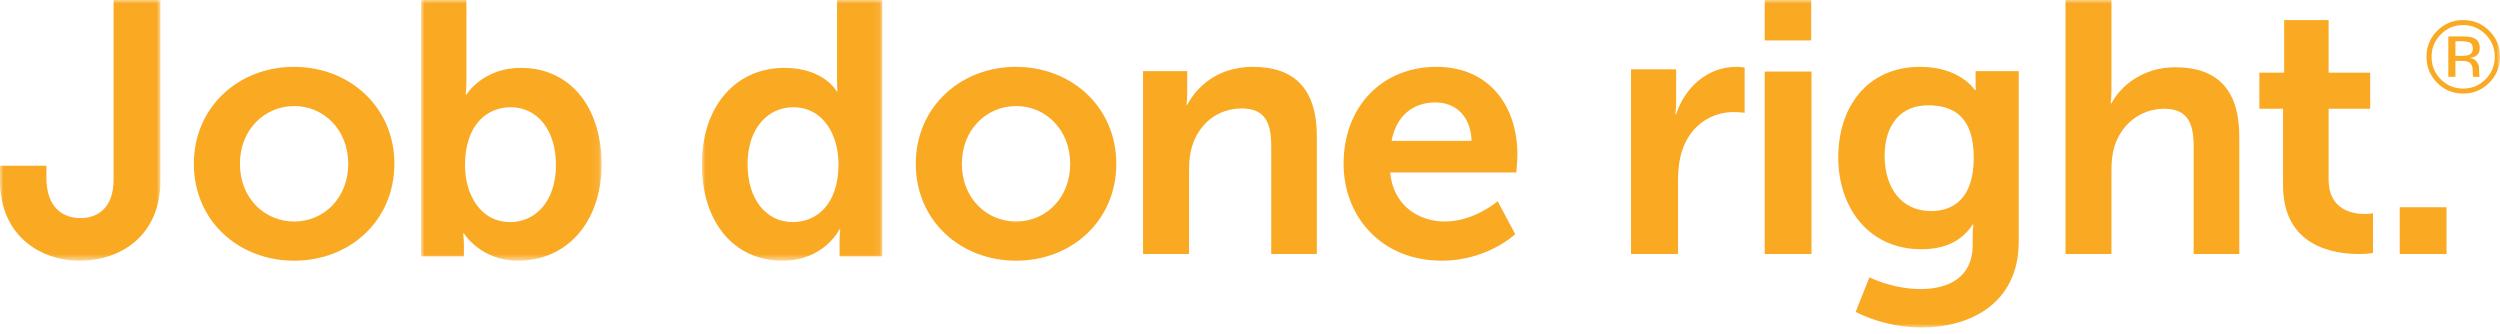 <?xml version="1.0" encoding="UTF-8"?>
<svg width="359px" height="48px" viewBox="0 0 359 48" version="1.1" xmlns="http://www.w3.org/2000/svg" xmlns:xlink="http://www.w3.org/1999/xlink">
    <title>FD81F5B1-2379-4083-88A8-0C73B2A8CEB8@1x</title>
    <defs>
        <polygon id="path-1" points="0 0 23.037 0 23.037 37.436 0 37.436"></polygon>
        <polygon id="path-3" points="0 0 25.917 0 25.917 37.436 0 37.436"></polygon>
        <polygon id="path-5" points="0 0 25.917 0 25.917 37.436 0 37.436"></polygon>
        <polygon id="path-7" points="0 47.035 359 47.035 359 0 0 0"></polygon>
    </defs>
    <g id="Screens" stroke="none" stroke-width="1" fill="none" fill-rule="evenodd">
        <g id="Desktop-—-Home" transform="translate(-98, -7053)">
            <g id="desktop/footer" transform="translate(0, 6973)">
                <g id="Logo/Job-done-right" transform="translate(98, 80)">
                    <g id="Group-3">
                        <mask id="mask-2" fill="white">
                            <use xlink:href="#path-1"></use>
                        </mask>
                        <g id="Clip-2"></g>
                        <path d="M-7.40053877e-05,23.802 L6.664,23.802 L6.664,25.509 C6.664,29.867 9.067,31.317 11.568,31.317 C14.064,31.317 16.308,29.814 16.308,25.822 L16.308,0 L23.037,0 L23.037,25.925 C23.037,33.96 17.198,37.436 11.462,37.436 C5.781,37.436 -7.40053877e-05,33.855 -7.40053877e-05,25.925 L-7.40053877e-05,23.802 Z" id="Fill-1" fill="#FAA923" mask="url(#mask-2)"></path>
                    </g>
                    <path d="M42.26,31.809 C46.466,31.809 50.007,28.47 50.007,23.519 C50.007,18.616 46.466,15.228 42.26,15.228 C37.994,15.228 34.453,18.616 34.453,23.519 C34.453,28.47 37.994,31.809 42.26,31.809 M42.206,9.599 C50.214,9.599 56.634,15.386 56.634,23.519 C56.634,31.703 50.214,37.436 42.26,37.436 C34.246,37.436 27.837,31.703 27.837,23.519 C27.837,15.386 34.246,9.599 42.206,9.599" id="Fill-4" fill="#FAA923"></path>
                    <g id="Group-8" transform="translate(60.473, 0)">
                        <mask id="mask-4" fill="white">
                            <use xlink:href="#path-3"></use>
                        </mask>
                        <g id="Clip-7"></g>
                        <path d="M12.803,31.891 C16.39,31.891 19.363,28.933 19.363,23.7 C19.363,18.667 16.697,15.4 12.855,15.4 C9.475,15.4 6.303,17.886 6.303,23.747 C6.303,27.838 8.45,31.891 12.803,31.891 L12.803,31.891 Z M0,-0 L6.506,-0 L6.506,11.354 C6.506,12.652 6.402,13.587 6.402,13.587 L6.506,13.587 C6.506,13.587 8.812,9.747 14.341,9.747 C21.408,9.747 25.917,15.4 25.917,23.593 C25.917,31.991 20.847,37.436 13.932,37.436 C8.503,37.436 6.144,33.501 6.144,33.501 L6.042,33.501 C6.042,33.501 6.144,34.274 6.144,35.311 L6.144,36.813 L0,36.813 L0,-0 Z" id="Fill-6" fill="#FAA923" mask="url(#mask-4)"></path>
                    </g>
                    <g id="Group-11" transform="translate(100.789, 0)">
                        <mask id="mask-6" fill="white">
                            <use xlink:href="#path-5"></use>
                        </mask>
                        <g id="Clip-10"></g>
                        <path d="M13.067,31.891 C16.446,31.891 19.621,29.401 19.621,23.542 C19.621,19.45 17.472,15.4 13.11,15.4 C9.528,15.4 6.56,18.355 6.56,23.593 C6.56,28.619 9.222,31.891 13.067,31.891 M11.836,9.747 C17.57,9.747 19.361,13.121 19.361,13.121 L19.463,13.121 C19.463,13.121 19.411,12.445 19.411,11.614 L19.411,-0 L25.917,-0 L25.917,36.813 L19.774,36.813 L19.774,34.634 C19.774,33.65 19.874,32.922 19.874,32.922 L19.774,32.922 C19.774,32.922 17.57,37.436 11.576,37.436 C4.511,37.436 0,31.782 0,23.593 C0,15.186 4.914,9.747 11.836,9.747" id="Fill-9" fill="#FAA923" mask="url(#mask-6)"></path>
                    </g>
                    <path d="M145.927,31.809 C150.14,31.809 153.68,28.47 153.68,23.519 C153.68,18.616 150.14,15.228 145.927,15.228 C141.669,15.228 138.124,18.616 138.124,23.519 C138.124,28.47 141.669,31.809 145.927,31.809 M145.877,9.599 C153.883,9.599 160.302,15.386 160.302,23.519 C160.302,31.703 153.883,37.436 145.927,37.436 C137.925,37.436 131.505,31.703 131.505,23.519 C131.505,15.386 137.925,9.599 145.877,9.599" id="Fill-12" fill="#FAA923"></path>
                    <path d="M164.142,10.217 L170.485,10.217 L170.485,13.257 C170.485,14.234 170.385,15.058 170.385,15.058 L170.485,15.058 C171.633,12.844 174.54,9.599 179.894,9.599 C185.772,9.599 189.099,12.639 189.099,19.585 L189.099,36.476 L182.548,36.476 L182.548,20.93 C182.548,17.734 181.718,15.573 178.338,15.573 C174.804,15.573 172.205,17.79 171.213,20.93 C170.856,22.011 170.749,23.195 170.749,24.425 L170.749,36.476 L164.142,36.476 L164.142,10.217 Z" id="Fill-14" fill="#FAA923"></path>
                    <path d="M211.314,20.233 C211.213,16.64 208.996,14.708 206.111,14.708 C202.769,14.708 200.451,16.795 199.833,20.233 L211.314,20.233 Z M206.267,9.599 C213.831,9.599 217.896,15.18 217.896,22.214 C217.896,22.997 217.743,24.767 217.743,24.767 L199.628,24.767 C200.041,29.407 203.591,31.808 207.501,31.808 C211.725,31.808 215.064,28.887 215.064,28.887 L217.586,33.63 C217.586,33.63 213.576,37.436 207.038,37.436 C198.344,37.436 192.939,31.077 192.939,23.519 C192.939,15.33 198.447,9.599 206.267,9.599 L206.267,9.599 Z" id="Fill-16" fill="#FAA923"></path>
                    <path d="M234.214,9.959 L240.692,9.959 L240.692,14.531 C240.692,15.525 240.591,16.406 240.591,16.406 L240.692,16.406 C241.918,12.613 245.158,9.599 249.31,9.599 C249.953,9.599 250.532,9.699 250.532,9.699 L250.532,16.2 C250.532,16.2 249.842,16.093 248.937,16.093 C246.07,16.093 242.828,17.707 241.548,21.658 C241.118,22.958 240.962,24.416 240.962,25.975 L240.962,36.476 L234.214,36.476 L234.214,9.959 Z" id="Fill-18" fill="#FAA923"></path>
                    <mask id="mask-8" fill="white">
                        <use xlink:href="#path-7"></use>
                    </mask>
                    <g id="Clip-21"></g>
                    <path d="M253.412,36.476 L260.131,36.476 L260.131,10.274 L253.412,10.274 L253.412,36.476 Z M253.412,5.805 L260.087,5.805 L260.087,0 L253.412,0 L253.412,5.805 Z" id="Fill-20" fill="#FAA923" mask="url(#mask-8)"></path>
                    <path d="M283.433,22.638 C283.433,16.707 280.467,15.121 276.872,15.121 C272.868,15.121 270.633,17.987 270.633,22.383 C270.633,26.938 273.027,30.31 277.292,30.31 C280.467,30.31 283.433,28.522 283.433,22.638 M275.783,41.509 C279.846,41.509 283.278,39.824 283.278,35.174 L283.278,33.638 C283.278,33.027 283.38,32.254 283.38,32.254 L283.278,32.254 C281.713,34.558 279.424,35.788 275.89,35.788 C268.293,35.788 263.971,29.75 263.971,22.589 C263.971,15.434 268.085,9.599 275.733,9.599 C281.507,9.599 283.591,12.927 283.591,12.927 L283.744,12.927 C283.744,12.927 283.695,12.619 283.695,12.207 L283.695,10.213 L289.888,10.213 L289.888,34.712 C289.888,43.652 282.812,47.035 275.89,47.035 C272.561,47.035 269.018,46.117 266.474,44.785 L268.446,39.824 C268.446,39.824 271.779,41.509 275.783,41.509" id="Fill-22" fill="#FAA923" mask="url(#mask-8)"></path>
                    <path d="M296.607,0 L303.205,0 L303.205,12.635 C303.205,13.927 303.101,14.847 303.101,14.847 L303.205,14.847 C304.513,12.331 307.732,9.657 312.357,9.657 C318.236,9.657 321.564,12.691 321.564,19.622 L321.564,36.476 L315.01,36.476 L315.01,20.963 C315.01,17.775 314.178,15.619 310.803,15.619 C307.315,15.619 304.613,17.881 303.625,21.062 C303.316,22.091 303.205,23.224 303.205,24.451 L303.205,36.476 L296.607,36.476 L296.607,0 Z" id="Fill-23" fill="#FAA923" mask="url(#mask-8)"></path>
                    <path d="M327.846,15.619 L324.444,15.619 L324.444,10.433 L328.005,10.433 L328.005,2.88 L334.388,2.88 L334.388,10.433 L340.358,10.433 L340.358,15.619 L334.388,15.619 L334.388,25.79 C334.388,30.112 337.782,30.73 339.585,30.73 C340.303,30.73 340.762,30.621 340.762,30.621 L340.762,36.323 C340.762,36.323 339.998,36.476 338.766,36.476 C335.109,36.476 327.846,35.4 327.846,26.616 L327.846,15.619 Z" id="Fill-24" fill="#FAA923" mask="url(#mask-8)"></path>
                    <polygon id="Fill-25" fill="#FAA923" mask="url(#mask-8)" points="344.602 36.476 351.321 36.476 351.321 29.757 344.602 29.757"></polygon>
                    <path d="M354.713,6.143 C354.454,5.999 354.043,5.927 353.475,5.927 L352.601,5.927 L352.601,8.026 L353.525,8.026 C353.958,8.026 354.283,7.983 354.5,7.897 C354.899,7.739 355.099,7.437 355.099,6.991 C355.099,6.57 354.97,6.287 354.713,6.143 L354.713,6.143 Z M353.609,5.23 C354.328,5.23 354.857,5.3 355.192,5.439 C355.792,5.688 356.092,6.177 356.092,6.907 C356.092,7.424 355.903,7.806 355.526,8.05 C355.326,8.18 355.046,8.273 354.688,8.331 C355.141,8.403 355.473,8.592 355.684,8.899 C355.893,9.205 355.999,9.504 355.999,9.796 L355.999,10.219 C355.999,10.353 356.003,10.497 356.013,10.65 C356.023,10.803 356.039,10.904 356.063,10.951 L356.099,11.024 L355.142,11.024 C355.138,11.005 355.132,10.986 355.128,10.966 C355.123,10.947 355.117,10.926 355.113,10.901 L355.092,10.715 L355.092,10.257 C355.092,9.588 354.909,9.147 354.544,8.931 C354.328,8.807 353.95,8.745 353.407,8.745 L352.601,8.745 L352.601,11.024 L351.579,11.024 L351.579,5.23 L353.609,5.23 Z M350.5,4.936 C349.617,5.822 349.175,6.893 349.175,8.148 C349.175,9.413 349.614,10.491 350.492,11.383 C351.375,12.274 352.447,12.719 353.709,12.719 C354.972,12.719 356.044,12.274 356.927,11.383 C357.809,10.491 358.251,9.413 358.251,8.148 C358.251,6.893 357.809,5.822 356.927,4.936 C356.039,4.044 354.966,3.599 353.709,3.599 C352.457,3.599 351.388,4.044 350.5,4.936 L350.5,4.936 Z M357.452,11.886 C356.42,12.921 355.173,13.439 353.709,13.439 C352.246,13.439 351.001,12.921 349.974,11.886 C348.952,10.855 348.441,9.607 348.441,8.141 C348.441,6.689 348.957,5.448 349.989,4.418 C351.015,3.393 352.256,2.88 353.709,2.88 C355.173,2.88 356.42,3.393 357.452,4.418 C358.484,5.443 359,6.685 359,8.141 C359,9.603 358.484,10.851 357.452,11.886 L357.452,11.886 Z" id="Fill-26" fill="#FAA923" mask="url(#mask-8)"></path>
                </g>
            </g>
        </g>
    </g>
</svg>